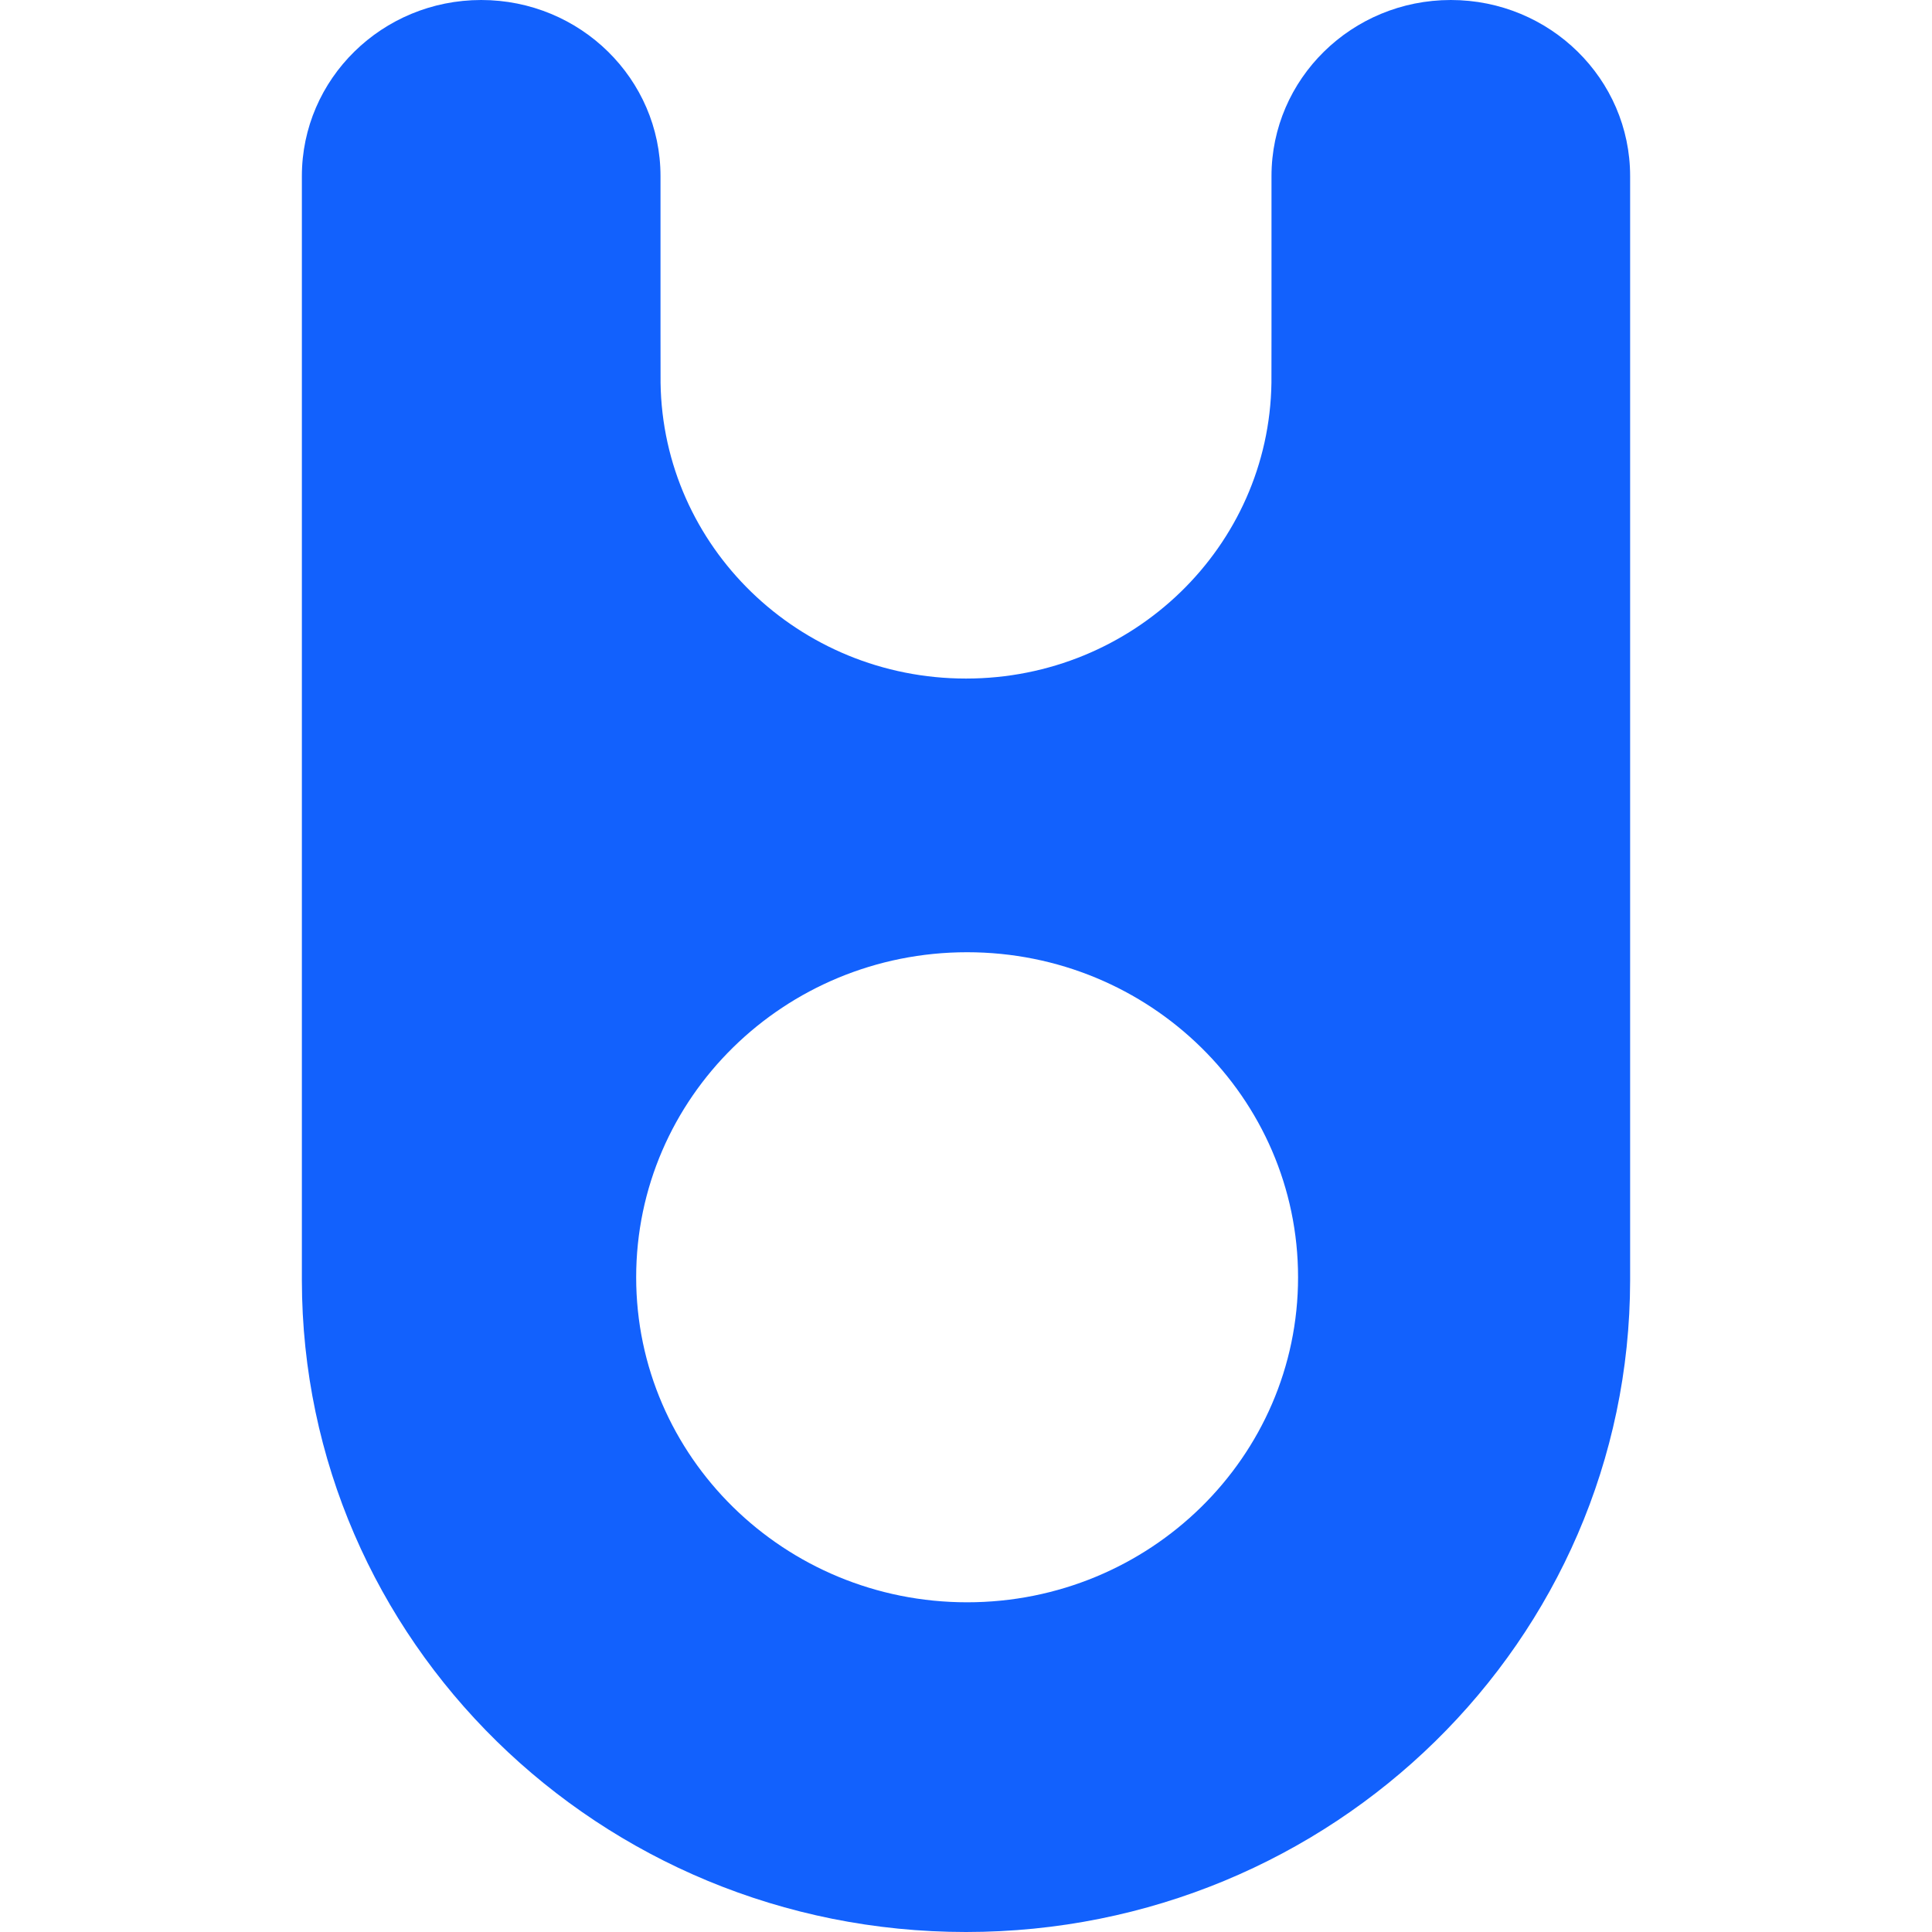 <svg xmlns="http://www.w3.org/2000/svg" fill="none" viewBox="0 0 32 32" height="32" width="32">
<path fill="#1261FD" d="M7.97 0C9.61 0 10.94 1.306 10.94 2.917V5.509L10.941 6.341C10.98 9.053 13.23 11.239 16 11.239C18.77 11.239 21.02 9.053 21.059 6.341L21.06 5.509V2.917C21.06 1.306 22.39 0 24.03 0C25.67 0 27 1.306 27 2.917V21.21C26.993 27.17 22.071 32 16 32C9.929 32 5.007 27.17 5 21.21V2.917C5 1.306 6.33 0 7.97 0ZM16.018 26.539C19.046 26.539 21.5 24.129 21.5 21.156C21.5 18.182 19.046 15.772 16.018 15.772C12.991 15.772 10.537 18.182 10.537 21.156C10.537 24.129 12.991 26.539 16.018 26.539Z" clip-rule="evenodd" fill-rule="evenodd"></path>
</svg>
